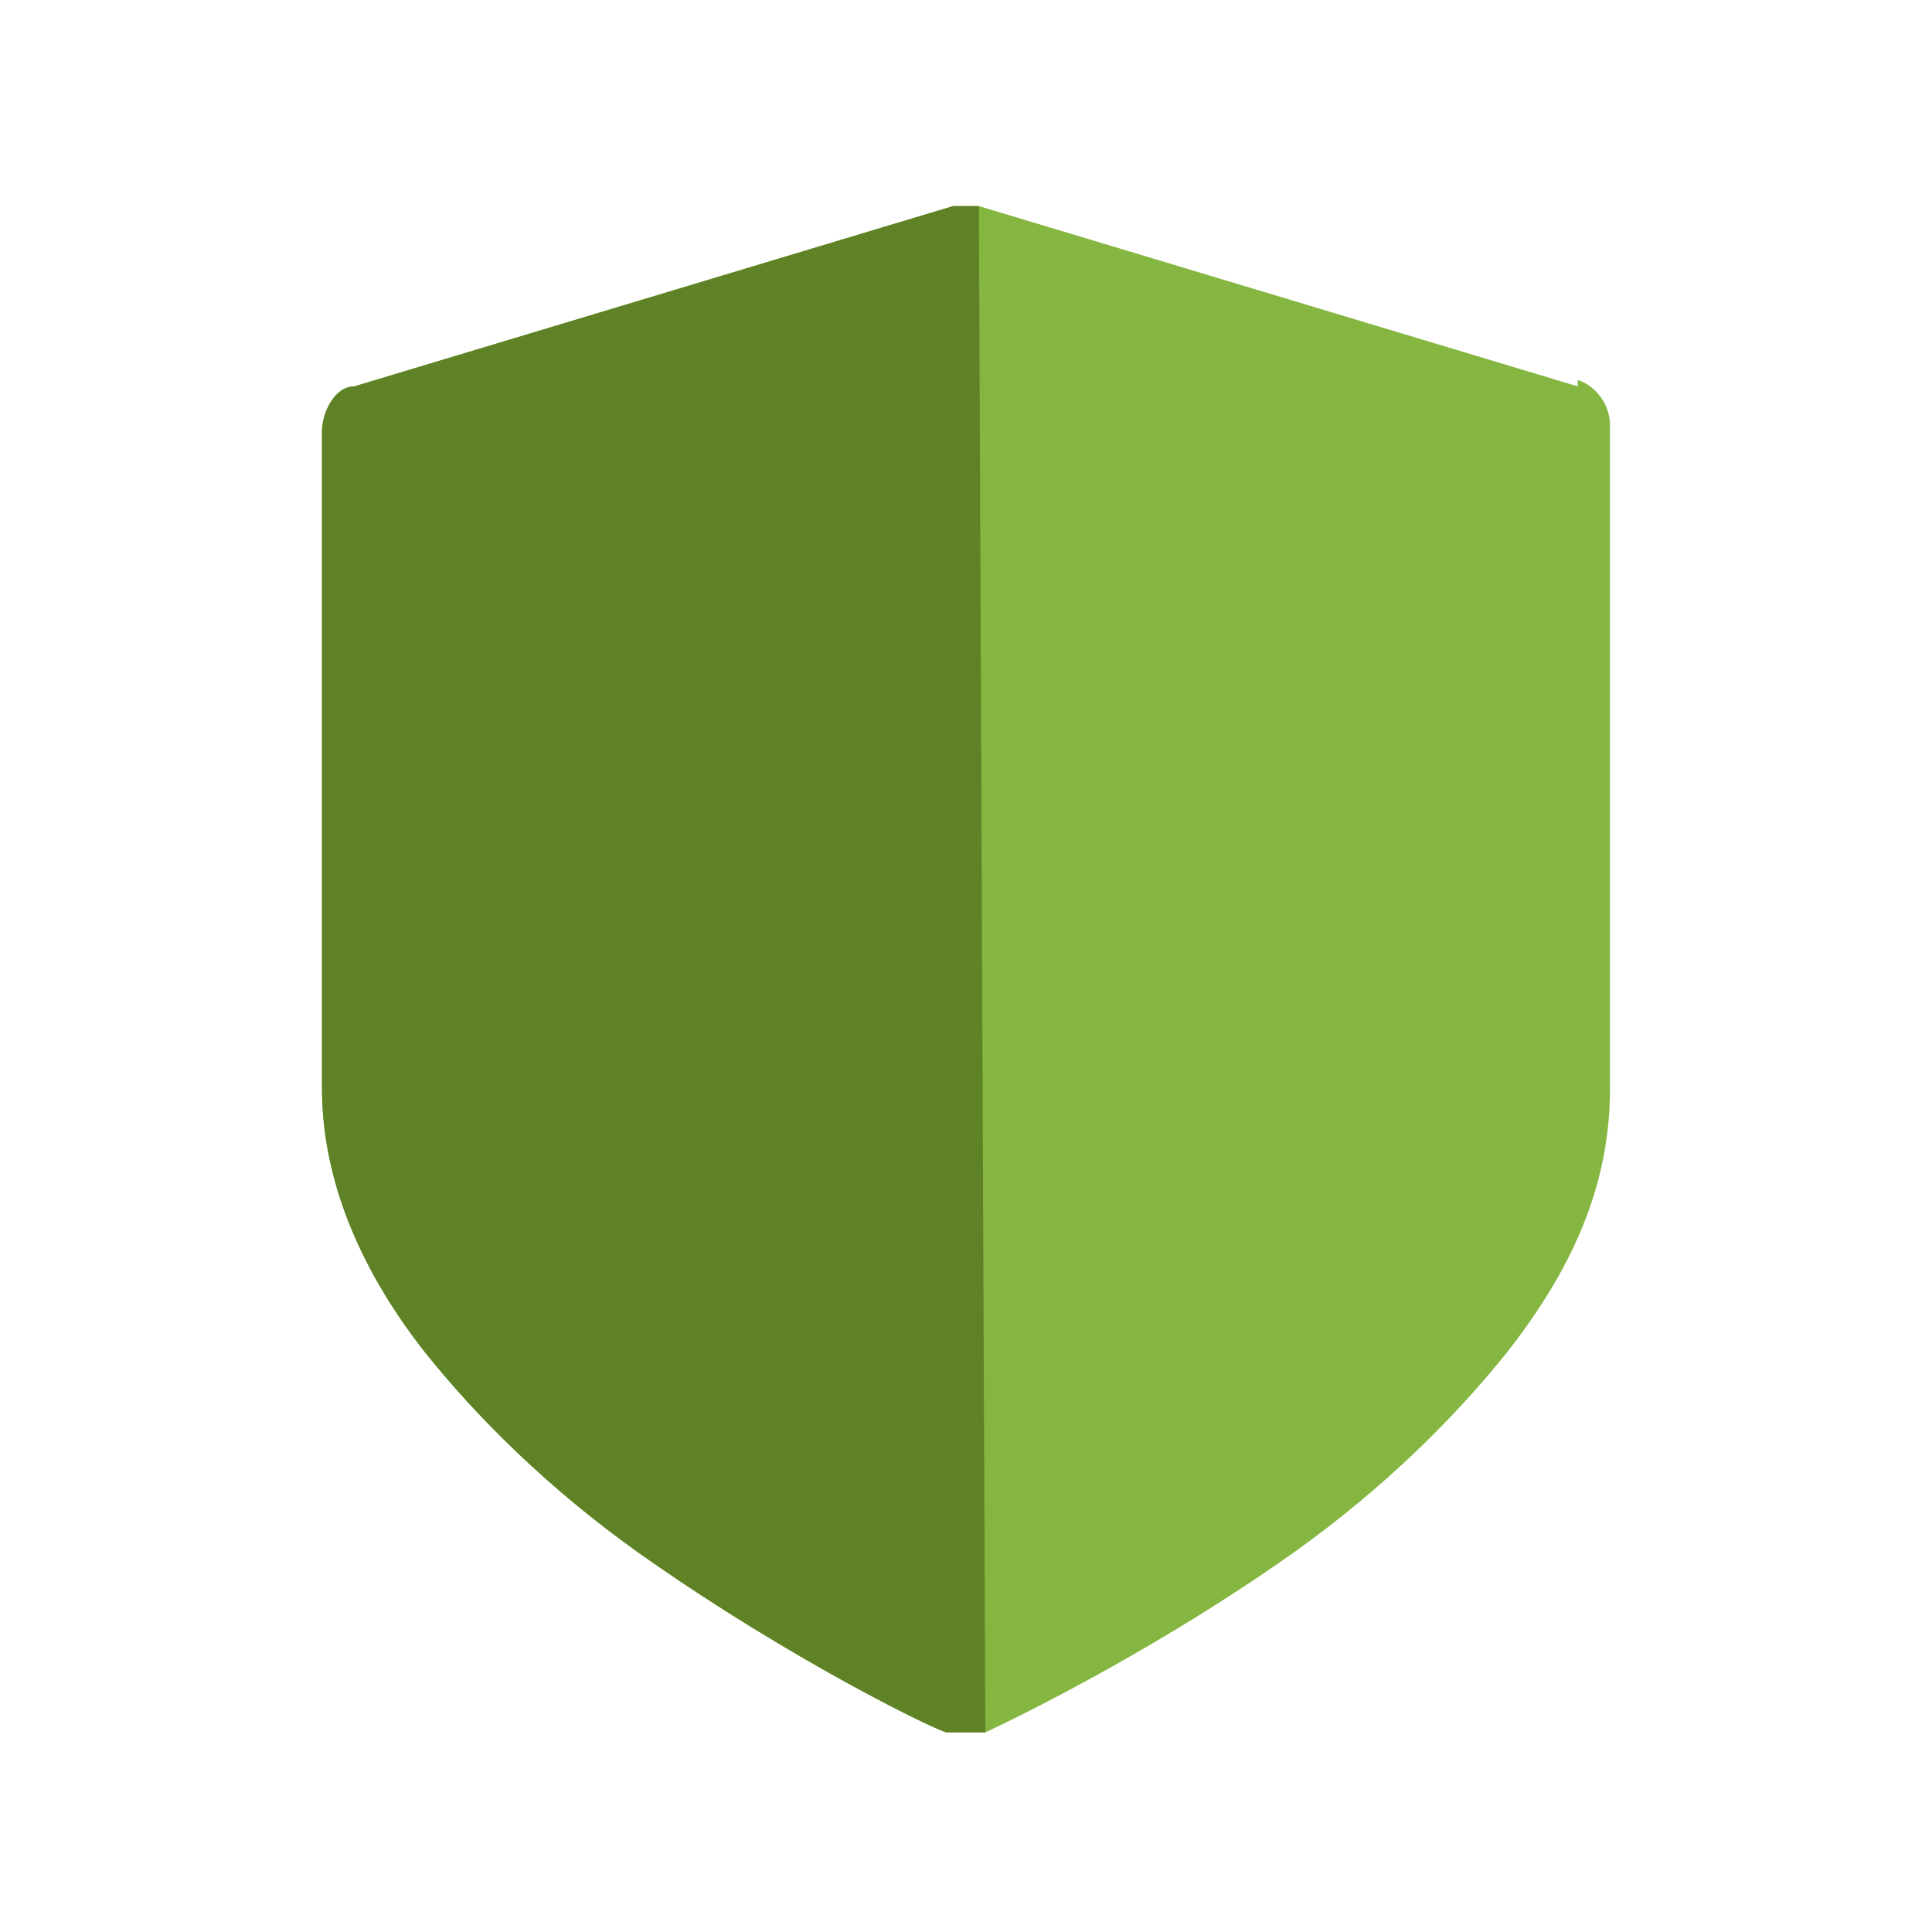 <svg xmlns="http://www.w3.org/2000/svg" id="Layer_1" viewBox="0 0 30 30"><defs><style>      .st0 {        fill: #85b641;      }      .st1 {        fill: #5e8225;      }    </style></defs><path class="st0" d="M24.5,6l-9.3-2.8c-.1,0-.3,0-.4,0l-9.3,2.8c-.3,0-.5.4-.5.7v10.2c0,1.3.5,2.7,1.6,4.1.8,1,1.9,2.1,3.3,3.1,2.4,1.7,4.7,2.8,4.8,2.8,0,0,.2,0,.3,0s.2,0,.3,0c0,0,2.4-1.1,4.8-2.8,1.4-1,2.5-2.1,3.3-3.1,1.1-1.4,1.6-2.7,1.6-4.1V6.6c0-.3-.2-.6-.5-.7Z"></path><path class="st1" d="M15.2,3.2c-.1,0-.3,0-.4,0l-9.3,2.8c-.3,0-.5.4-.5.7v10.2c0,1.3.5,2.7,1.6,4.1.8,1,1.9,2.1,3.3,3.1,2.4,1.7,4.7,2.8,4.8,2.8,0,0,.2,0,.3,0s.2,0,.3,0"></path></svg>